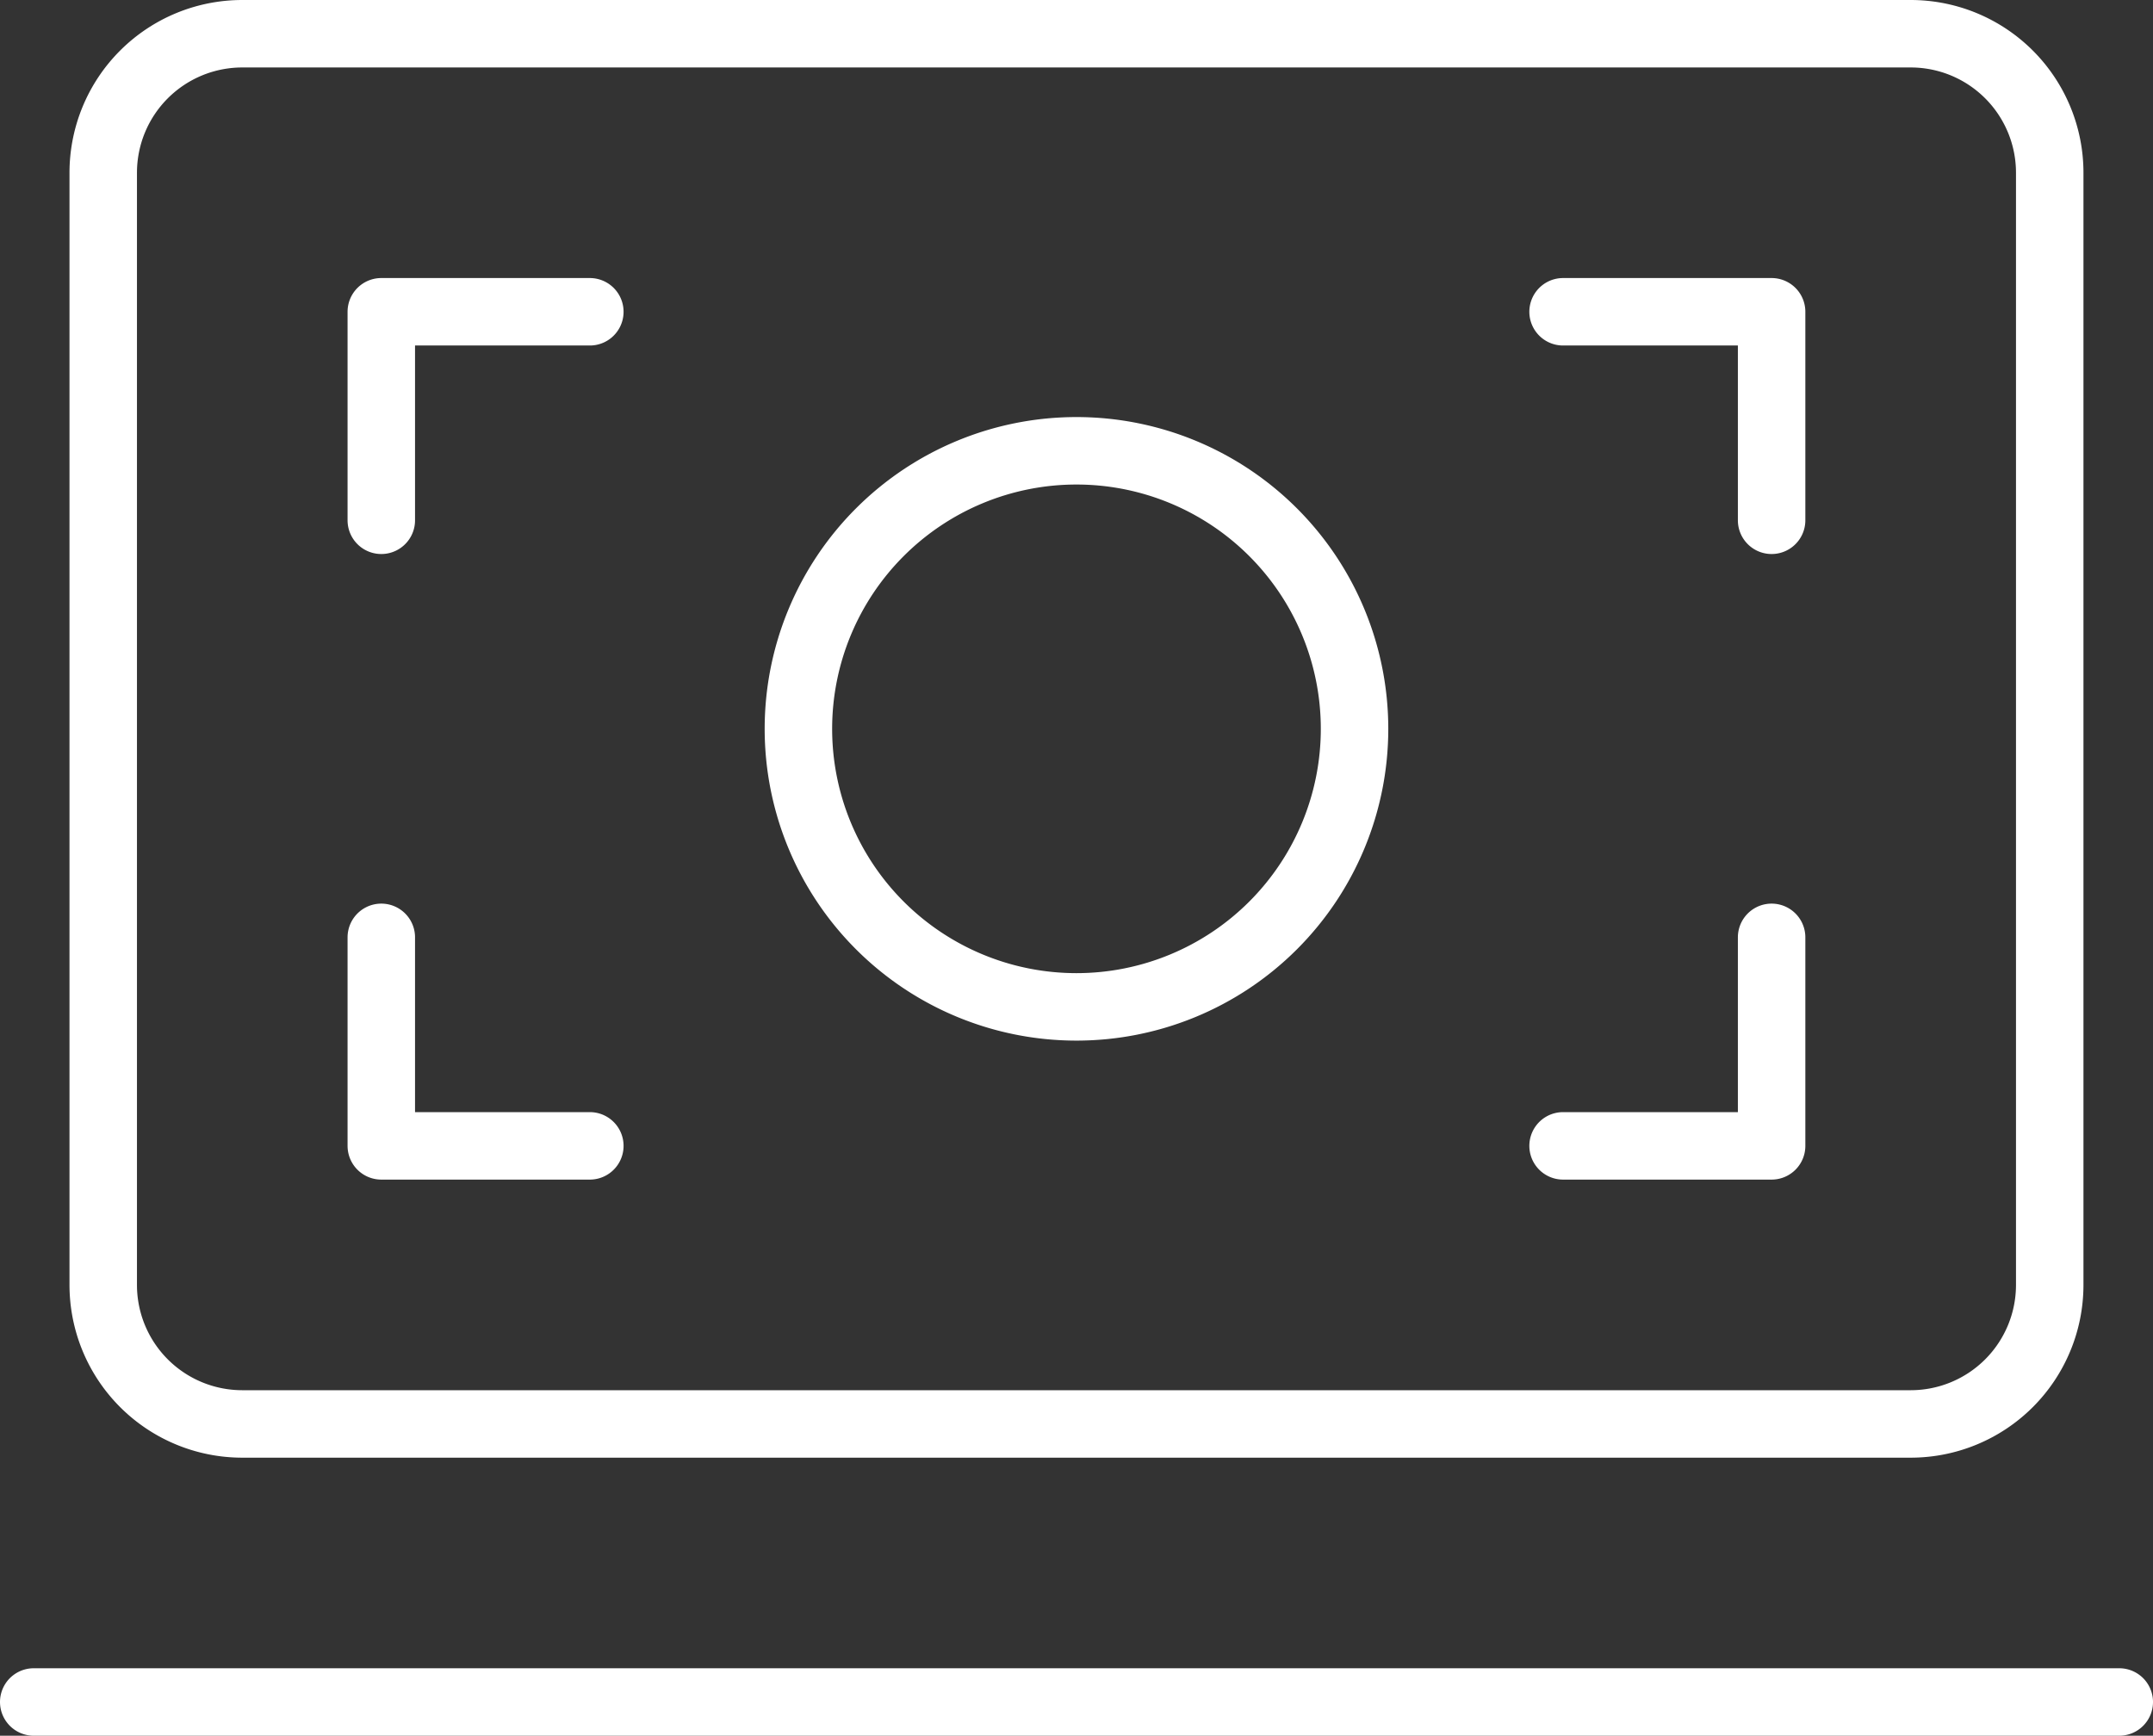 <svg xmlns="http://www.w3.org/2000/svg" width="47.865" height="38.592" viewBox="0 0 47.865 38.592">
  <rect x="0" y="0" width="47.865" height="38.592" fill="#333333" stroke="none"/>
  <path id="pay_your_bill" data-name="pay your bill" d="M0,37.592H46.365M7.727,11.318V6.682h4.636M34,6.682h4.636v4.636M7.727,20.591v4.636h4.636m21.637,0h4.636V20.591M23.182,22.137a6.182,6.182,0,1,1,6.182-6.182A6.182,6.182,0,0,1,23.182,22.137ZM4.636.5H41.728a3.091,3.091,0,0,1,3.091,3.091V28.319a3.091,3.091,0,0,1-3.091,3.091H4.636a3.091,3.091,0,0,1-3.091-3.091V3.591A3.091,3.091,0,0,1,4.636.5Z" transform="translate(0.75 0.25)" fill="none" stroke="#fff" stroke-linecap="round" stroke-linejoin="round" stroke-width="1.5"/>
</svg>
